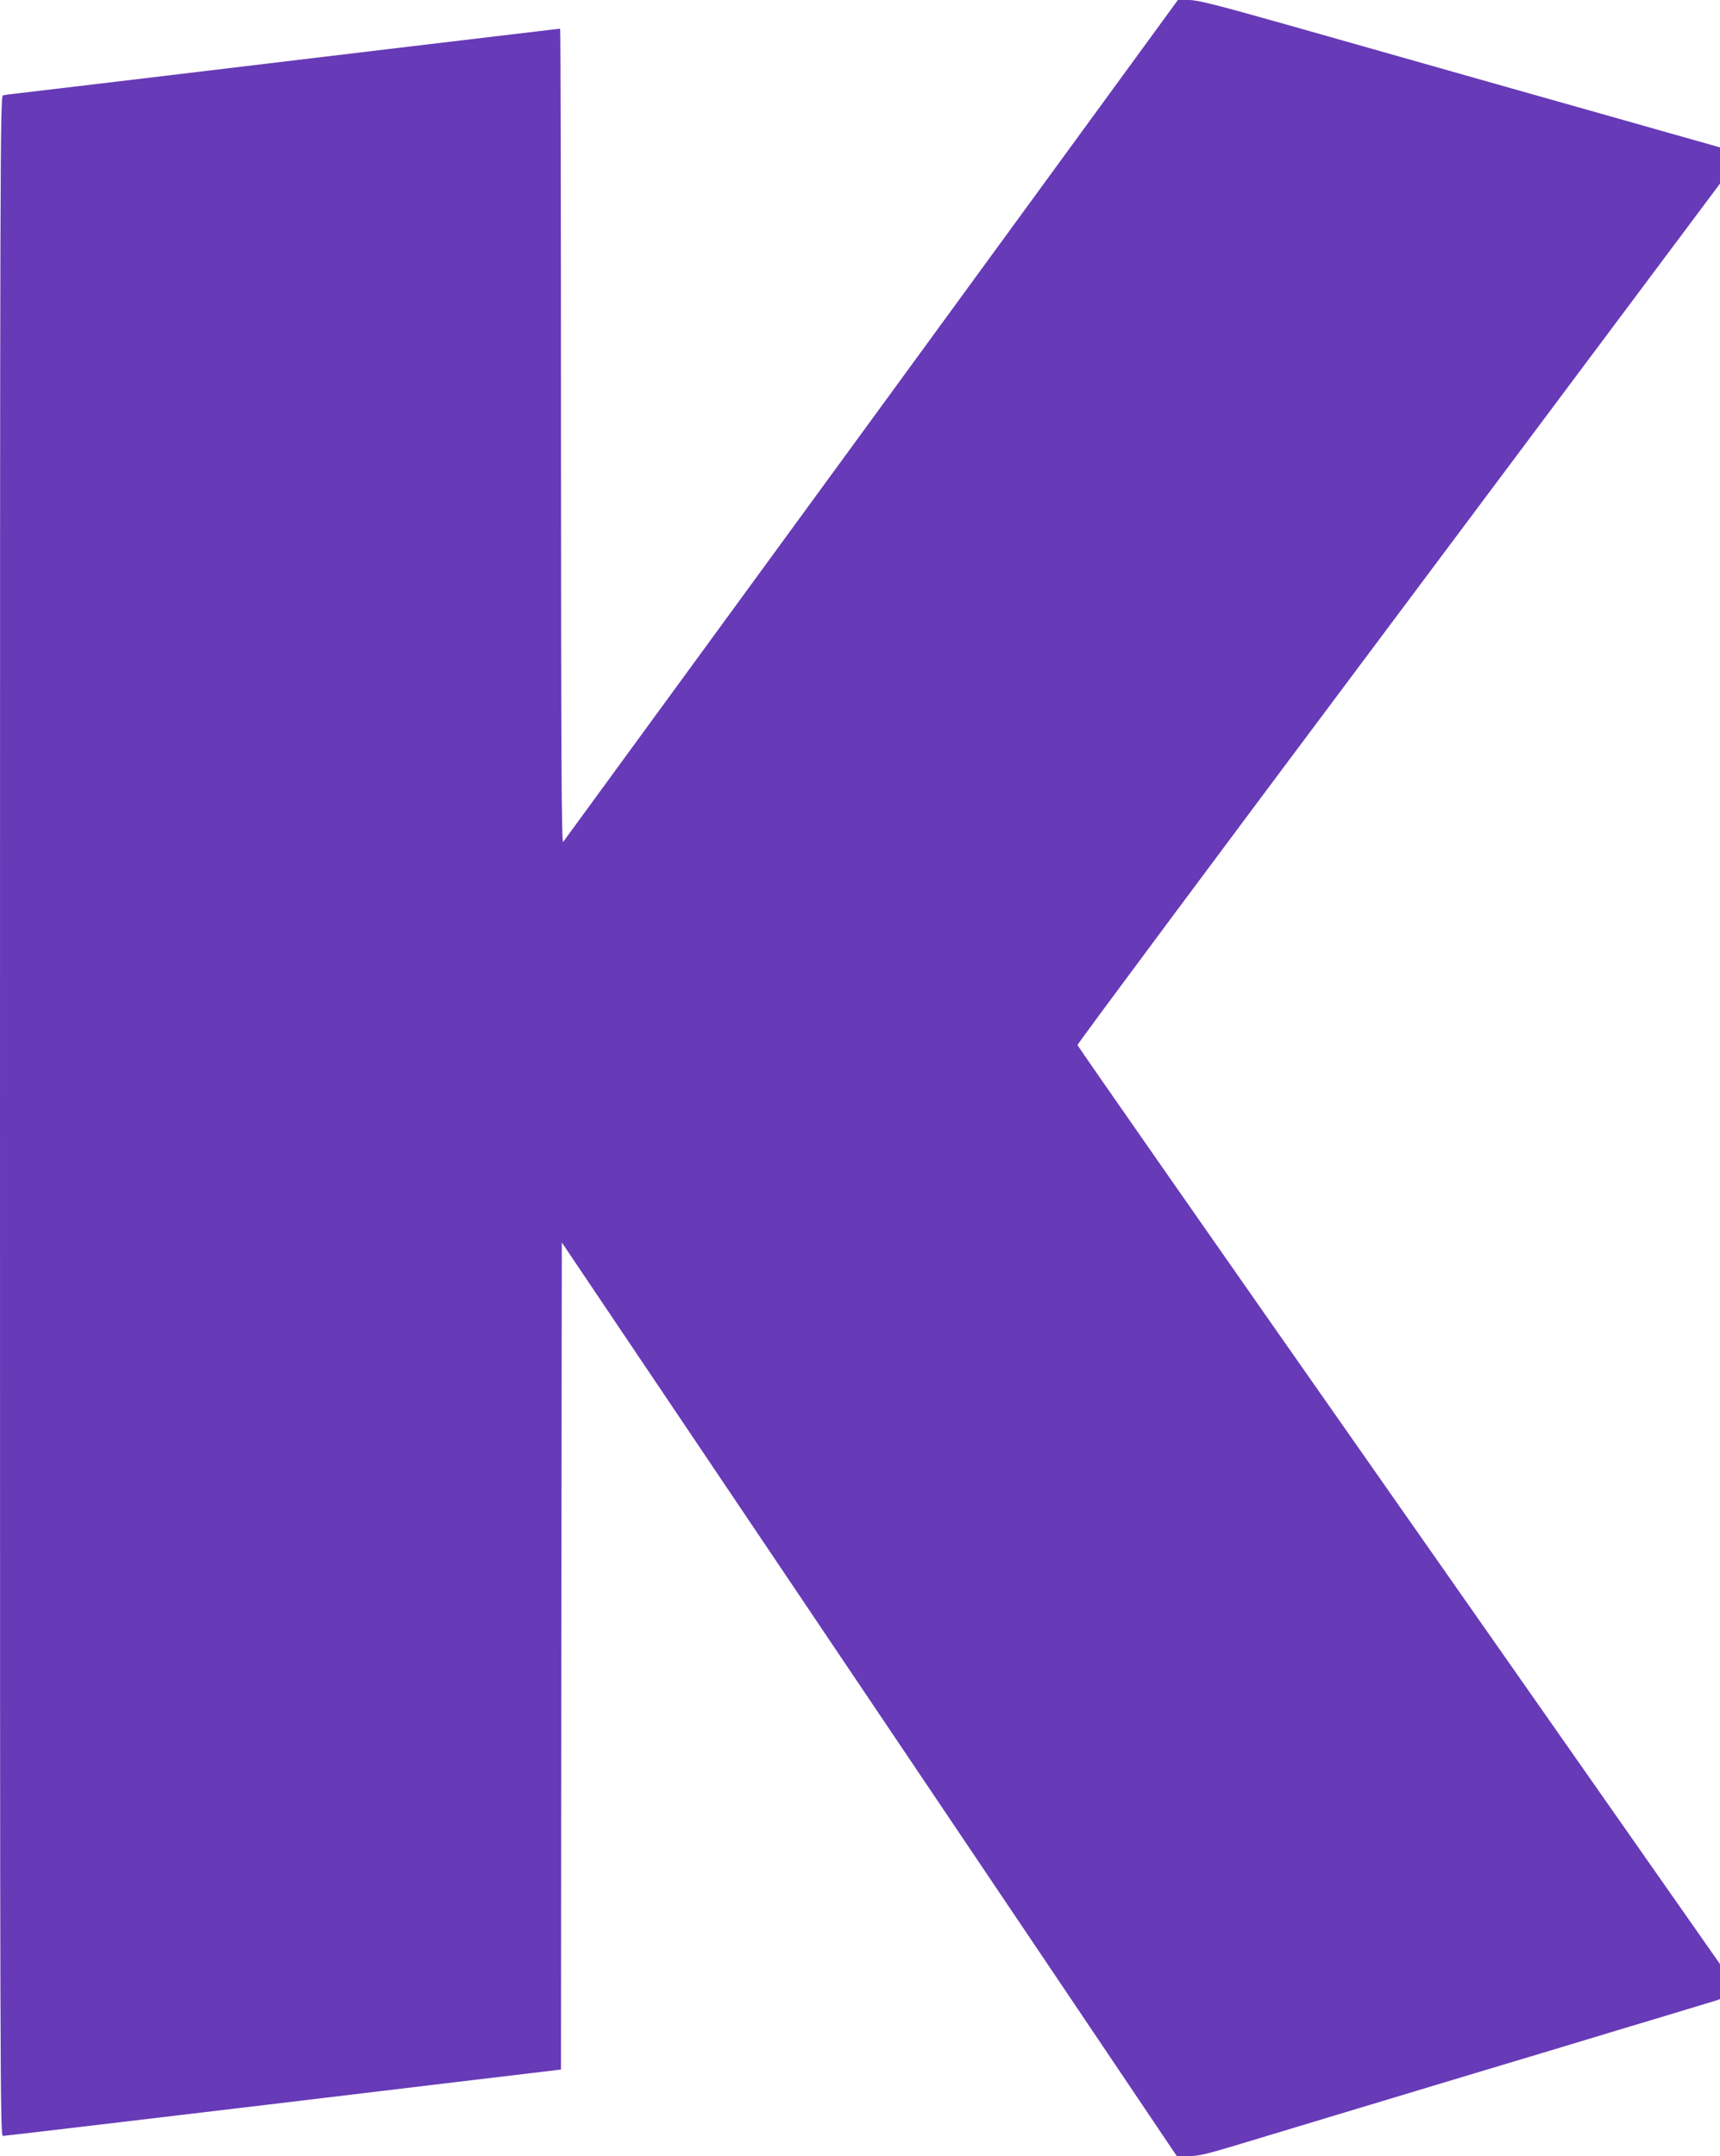 <?xml version="1.0" standalone="no"?>
<!DOCTYPE svg PUBLIC "-//W3C//DTD SVG 20010904//EN"
 "http://www.w3.org/TR/2001/REC-SVG-20010904/DTD/svg10.dtd">
<svg version="1.0" xmlns="http://www.w3.org/2000/svg"
 width="1021pt" height="1280pt" viewBox="0 0 1021 1280"
 preserveAspectRatio="xMidYMid meet">
<g transform="translate(0,1280) scale(0.1,-0.1)"
fill="#673ab7" stroke="none">
<path d="M5174 10309 c-1001 -1370 -1824 -2498 -1831 -2507 -10 -13 -12 499
-13 2406 0 1332 -2 2422 -5 2422 -2 0 -438 -52 -967 -115 -1455 -175 -2207
-264 -2268 -271 -30 -3 -63 -8 -72 -10 -17 -5 -18 -302 -18 -6060 0 -5845 1
-6054 18 -6054 10 0 711 83 1558 184 846 102 1587 190 1646 197 l108 13 2
2455 3 2455 1825 -2712 1825 -2711 69 -1 c56 0 105 11 265 59 184 56 411 124
1299 392 202 61 509 153 682 205 173 53 434 131 580 175 146 44 280 85 298 90
l32 11 0 104 0 104 -1906 2722 c-1049 1497 -1907 2727 -1908 2734 -1 7 857
1160 1907 2563 l1907 2551 0 107 0 108 -343 97 c-188 53 -630 179 -982 278
-352 100 -893 253 -1202 341 -463 131 -573 159 -626 159 l-65 0 -1818 -2491z"/>
</g>
</svg>
